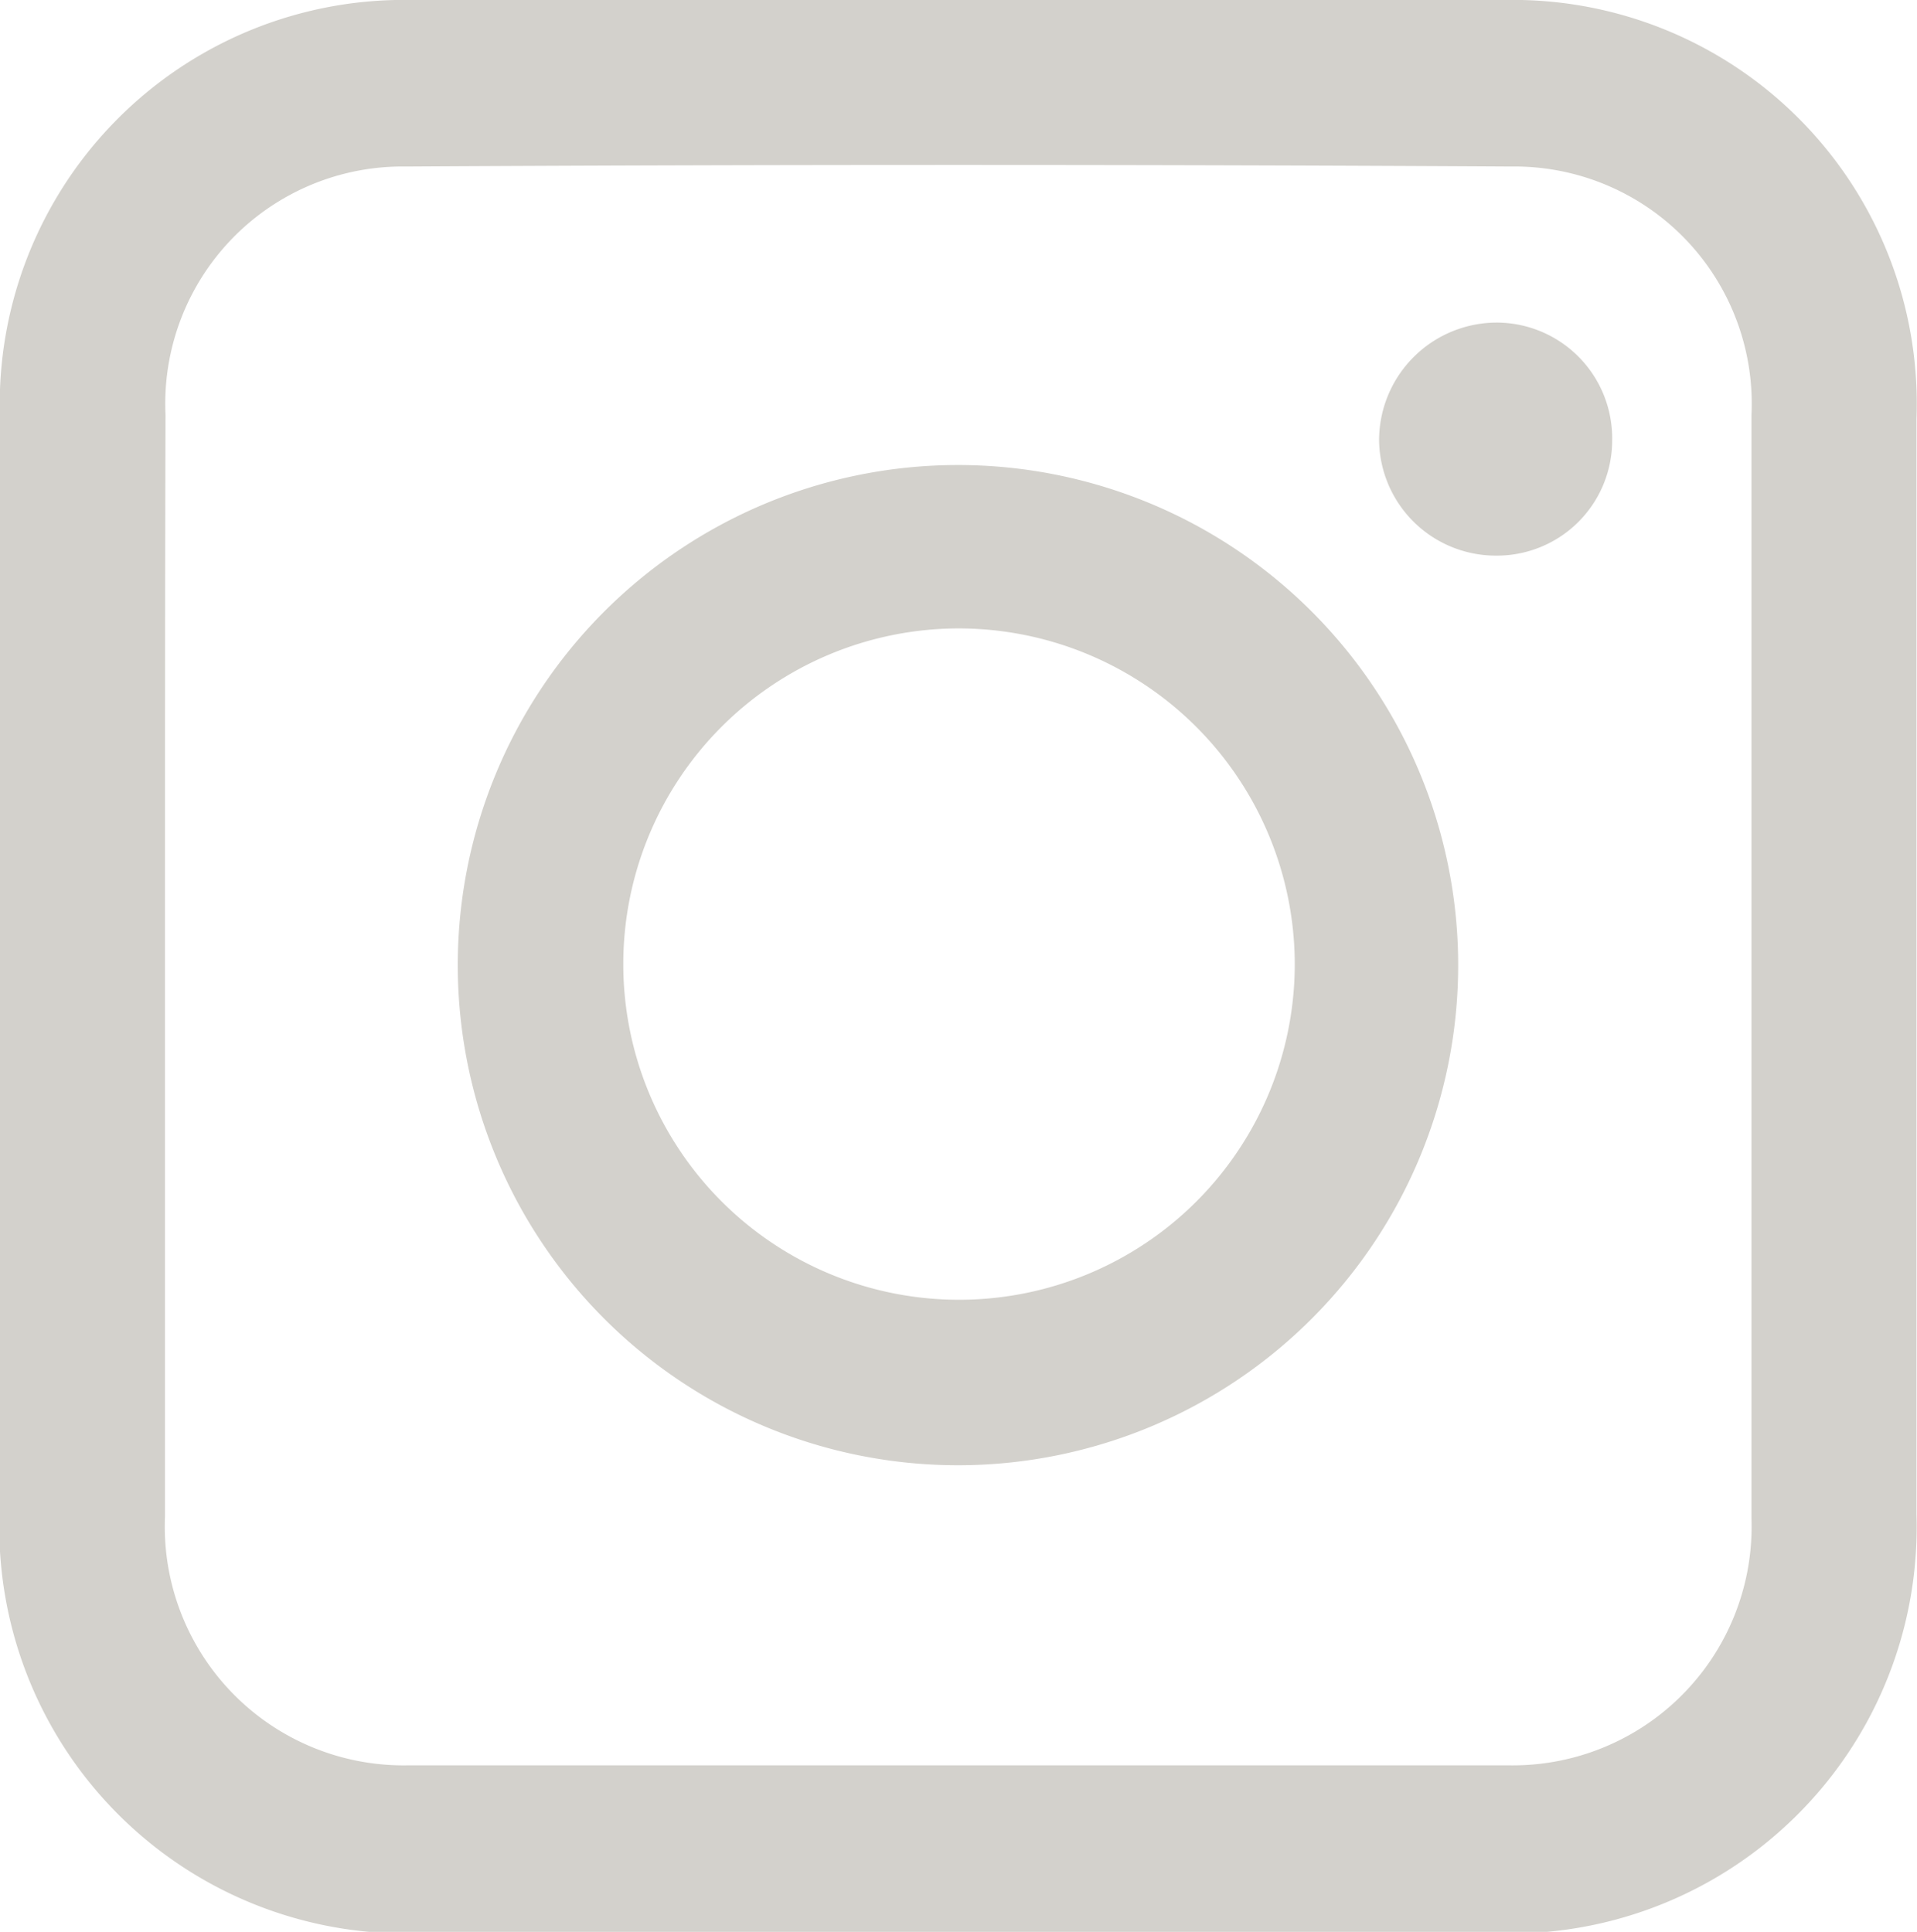<svg id="Layer_1" data-name="Layer 1" xmlns="http://www.w3.org/2000/svg" viewBox="0 0 36.6 36.89">
  <defs>
    <style>
      .cls-1 {
        fill: #d3d1cc;
      }
    </style>
  </defs>
  <g>
    <path class="cls-1" d="M0,18.42V8A7.72,7.72,0,0,1,7.88,0Q18.31,0,28.72,0A7.71,7.71,0,0,1,36.59,8q0,10.45,0,20.92a7.76,7.76,0,0,1-7.93,8q-10.38,0-20.75,0a7.76,7.76,0,0,1-7.92-8Zm3.15,0q0,5.26,0,10.54A4.56,4.56,0,0,0,7.8,33.71q10.49,0,21,0A4.56,4.56,0,0,0,33.44,29q0-10.55,0-21.08a4.53,4.53,0,0,0-4.6-4.74q-10.55-.06-21.08,0a4.53,4.53,0,0,0-4.6,4.74C3.15,11.43,3.15,15,3.15,18.46Z"/>
    <path class="cls-1" d="M27.84,18.41a9.55,9.55,0,1,1-9.59-9.53A9.55,9.55,0,0,1,27.84,18.41ZM18.29,12a6.41,6.41,0,1,0,6.43,6.41A6.42,6.42,0,0,0,18.29,12Z"/>
    <path class="cls-1" d="M30.78,8.4a2.2,2.2,0,0,1-2.21,2.21,2.23,2.23,0,0,1-2.24-2.19A2.25,2.25,0,0,1,28.6,6.16,2.21,2.21,0,0,1,30.78,8.4Z"/>
  </g>
</svg>
